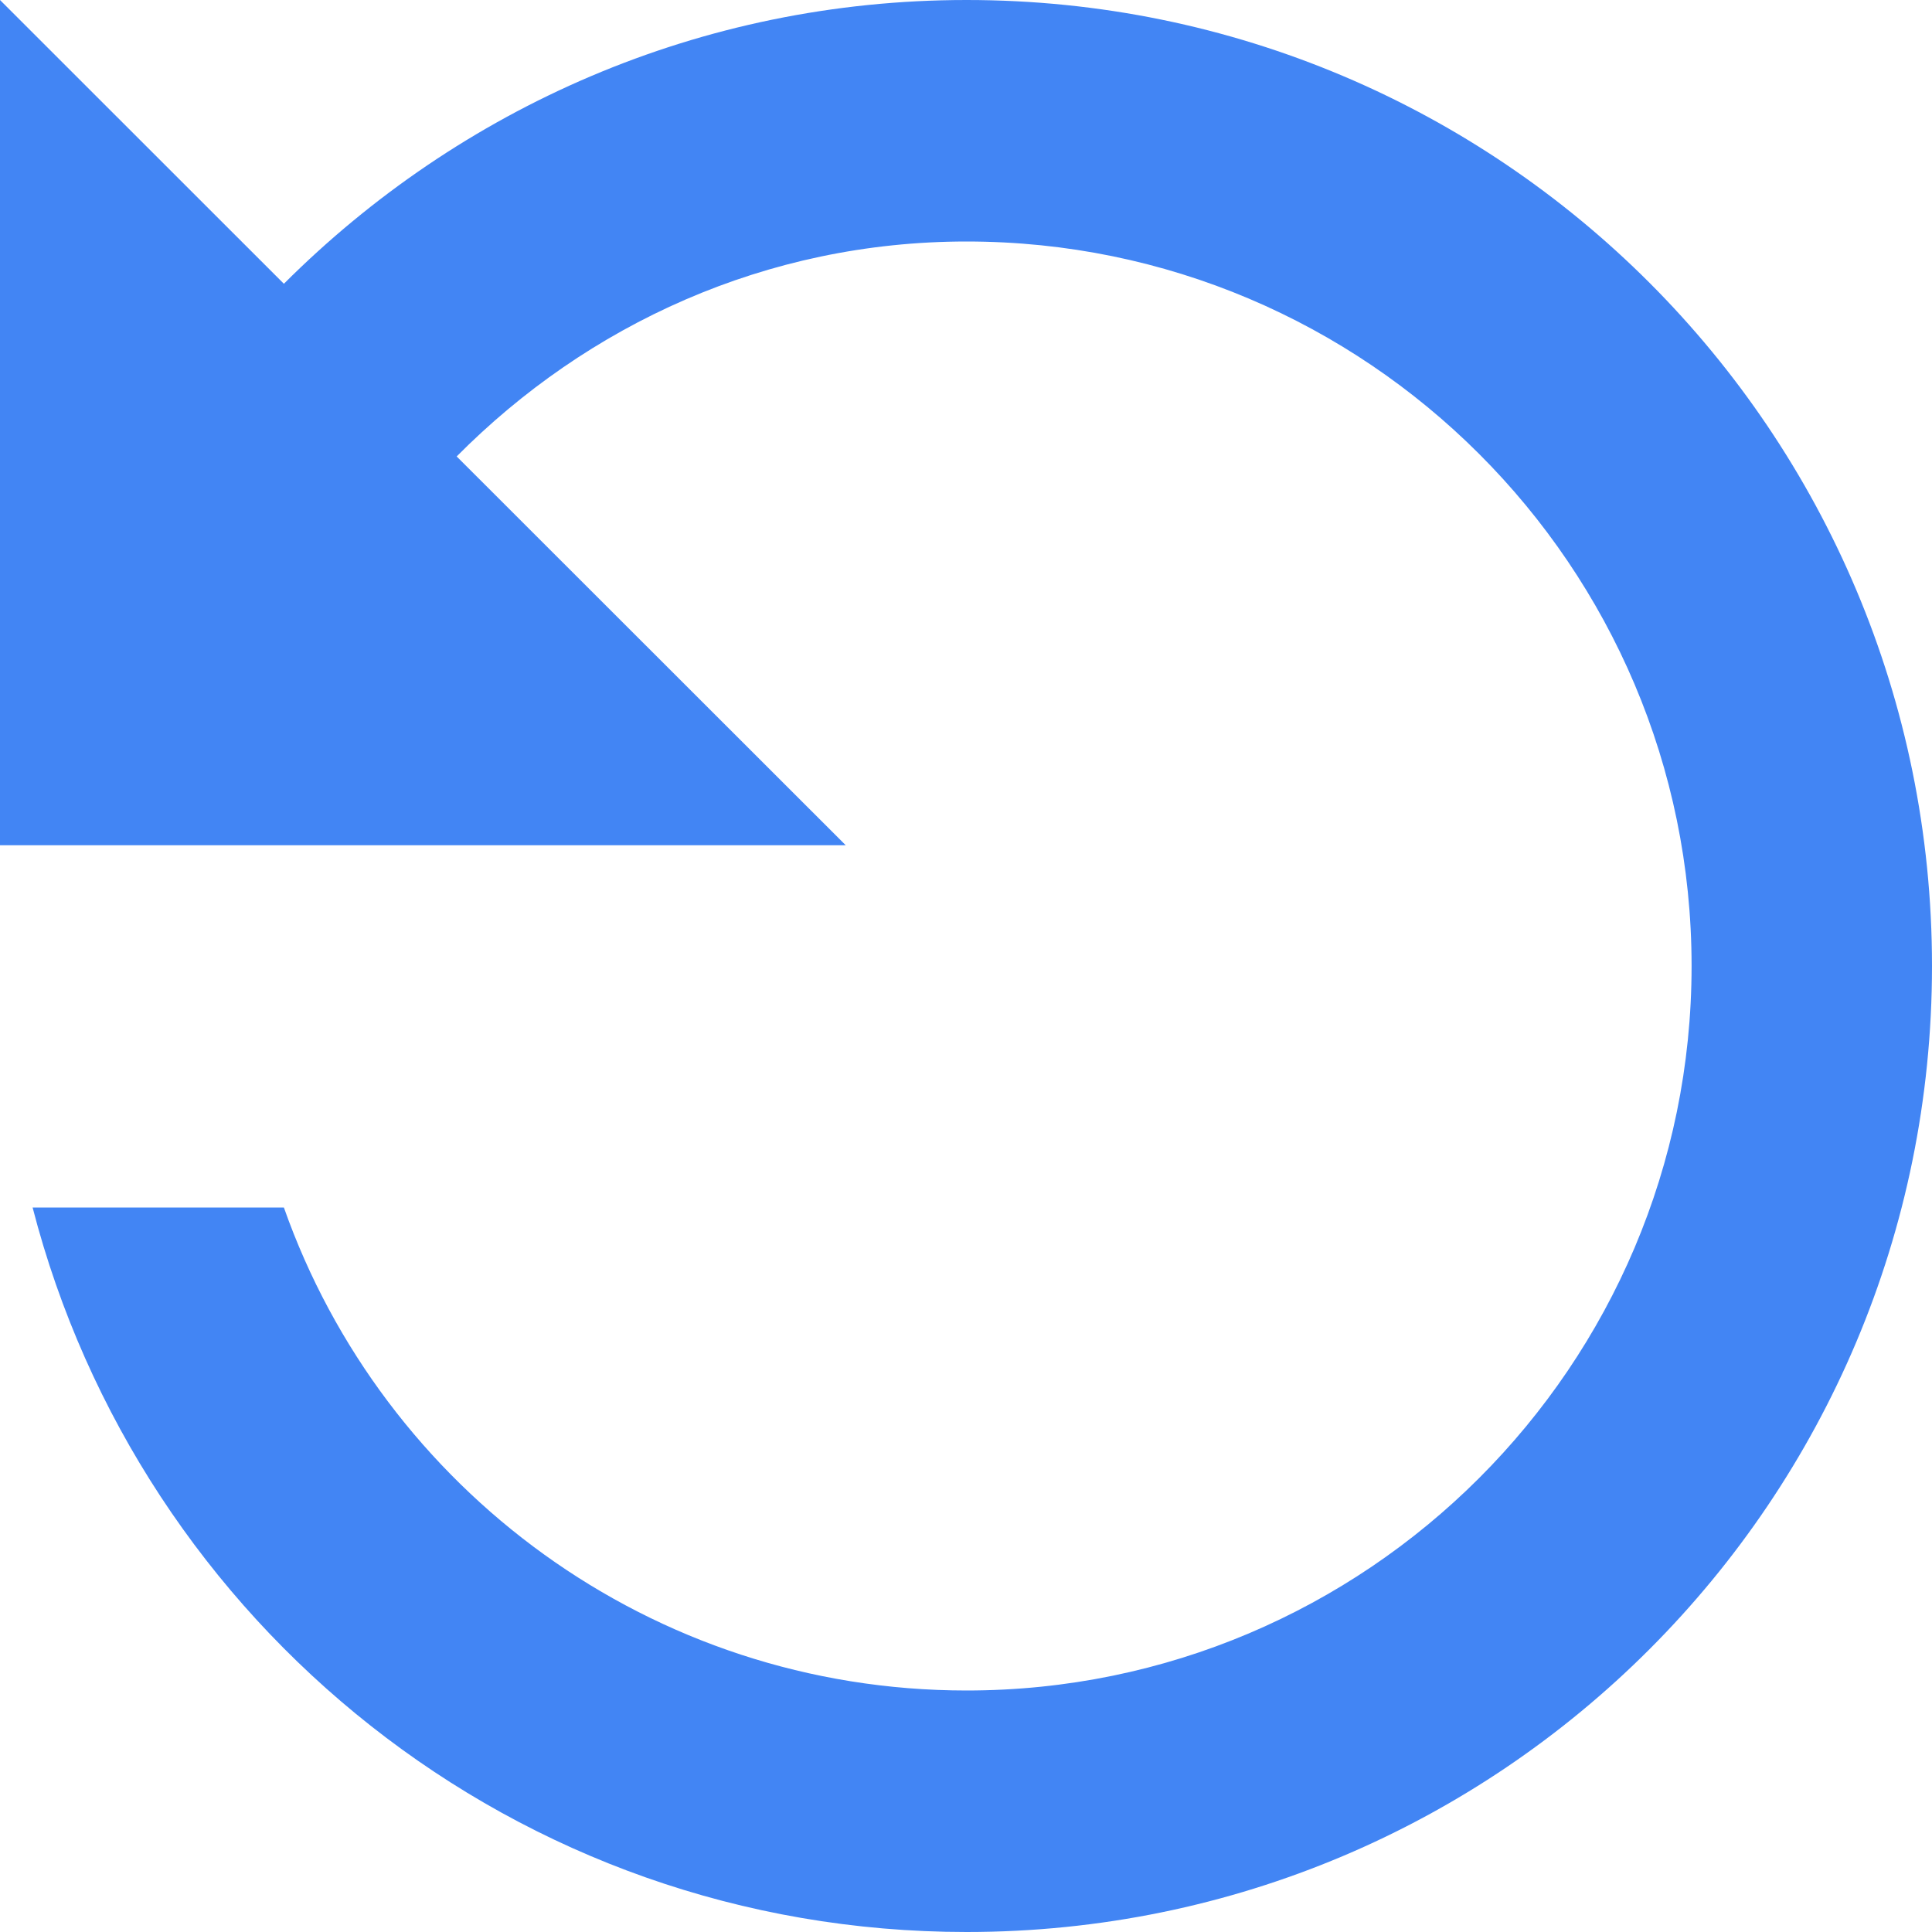 <?xml version="1.0" encoding="UTF-8"?>
<svg width="16px" height="16px" viewBox="0 0 16 16" version="1.1" xmlns="http://www.w3.org/2000/svg" xmlns:xlink="http://www.w3.org/1999/xlink">
    <!-- Generator: Sketch 48.2 (47327) - http://www.bohemiancoding.com/sketch -->
    <title>Shape</title>
    <desc>Created with Sketch.</desc>
    <defs></defs>
    <g id="Timeline-Circles-👍" stroke="none" stroke-width="1" fill="none" fill-rule="evenodd" transform="translate(-6470, -428)">
        <g id="2017-alt" transform="translate(5900, 200)" fill="#4285F4" fill-rule="nonzero">
            <g id="CTA" transform="translate(502, 224)">
                <g id="ic_refresh_24px" transform="translate(76, 12) scale(-1, 1) translate(-76, -12) translate(64, 0)">
                    <path d="M17.649,6.35 C16.198,4.9 14.206,4 11.995,4 C7.572,4 4,7.58 4,12 C4,16.42 7.572,20 11.995,20 C15.727,20 18.839,17.45 19.73,14 L17.649,14 C16.828,16.33 14.607,18 11.995,18 C8.683,18 5.991,15.31 5.991,12 C5.991,8.69 8.683,6 11.995,6 C13.656,6 15.137,6.69 16.218,7.78 L12.996,11 L20,11 L20,4 L17.649,6.35 Z" id="Shape"></path>
                </g>
            </g>
        </g>
    </g>
</svg>